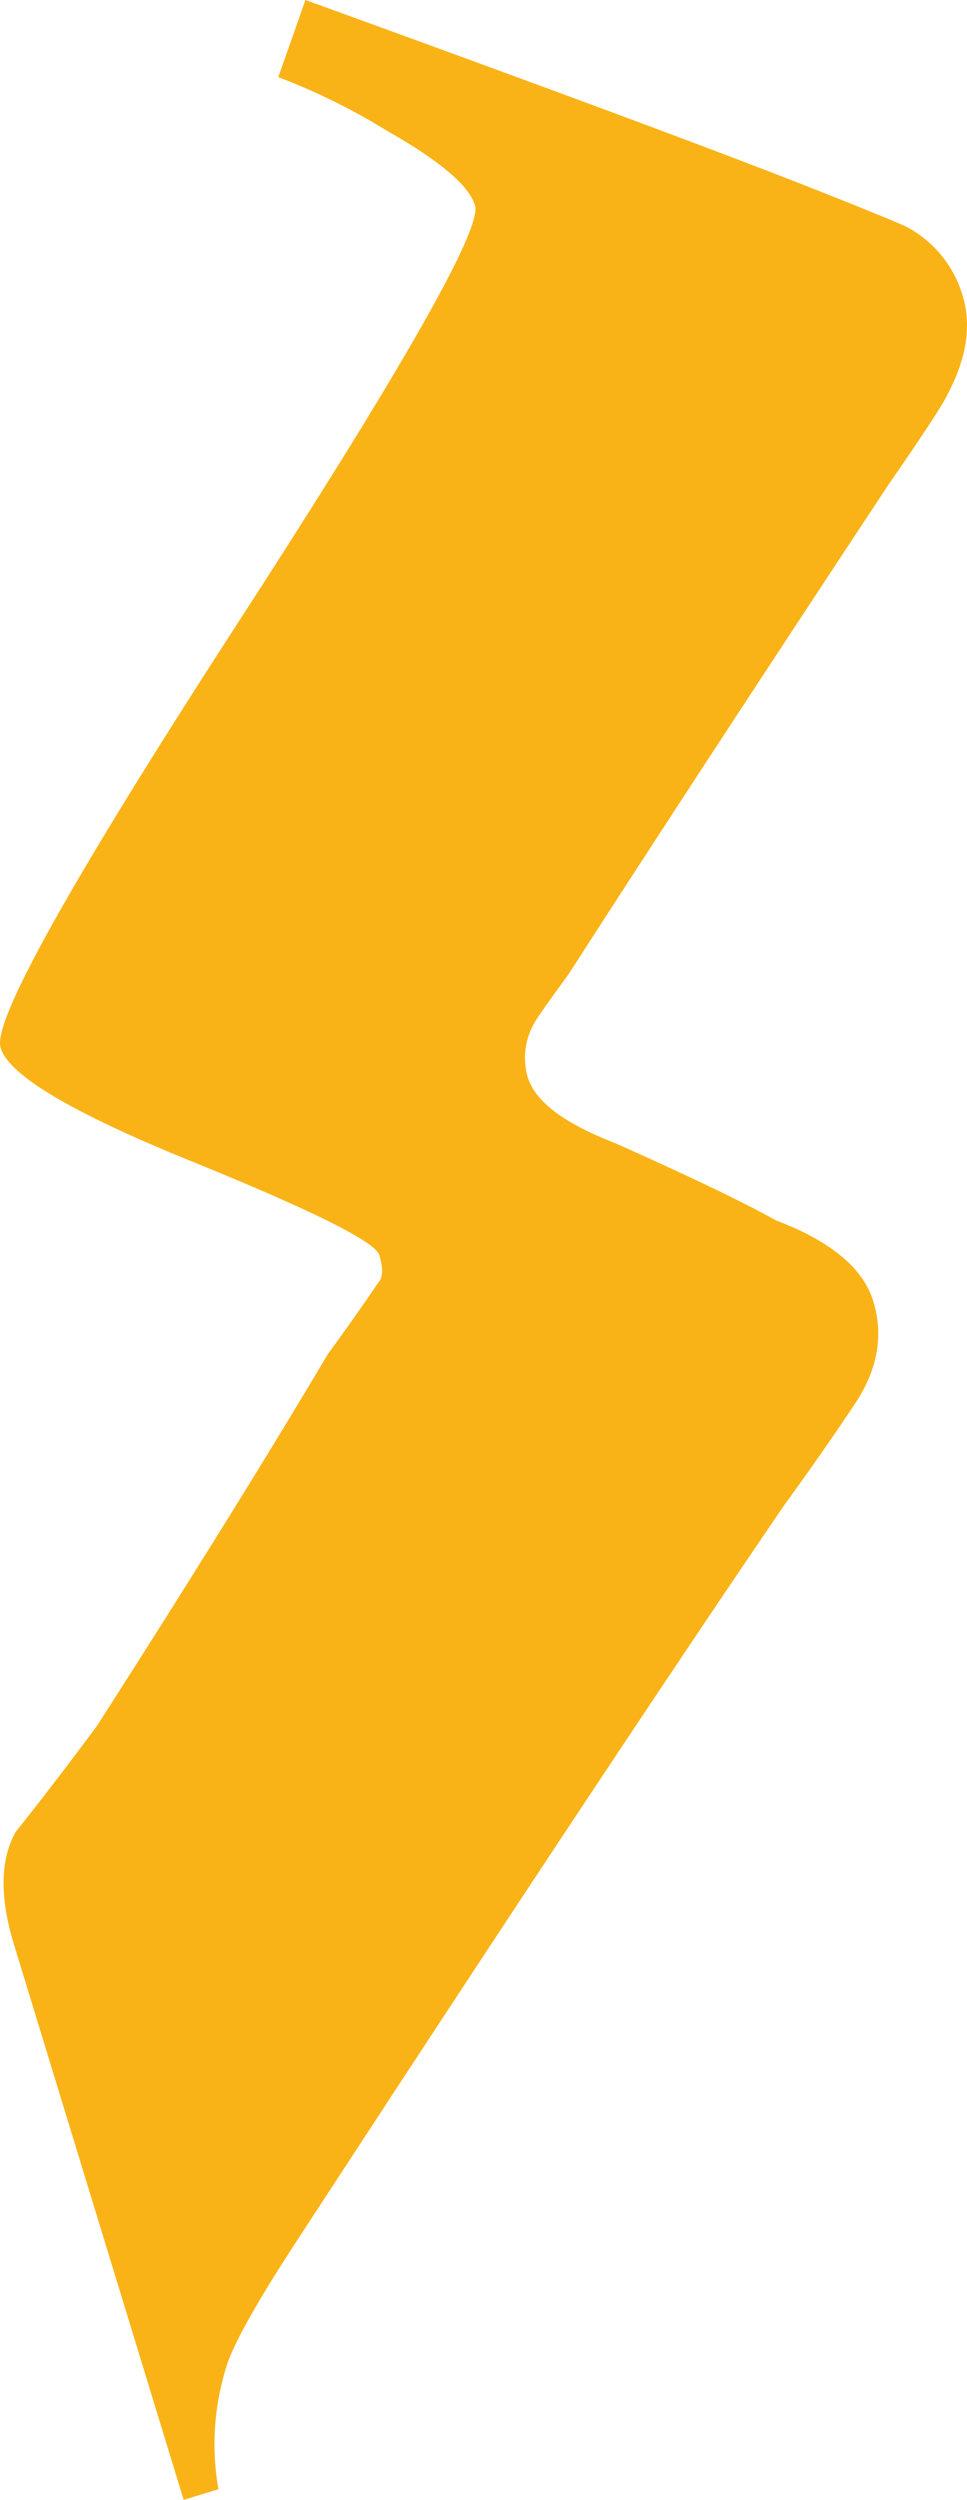 <svg xmlns="http://www.w3.org/2000/svg" viewBox="0 0 117.193 302.81"><defs><style>.a{fill:#fab317;}</style></defs><title>icon</title><path class="a" d="M98.92,23q9.993,3.971,11.04,4.527a13.854,13.854,0,0,1,6.7,8.268q1.656,5.42-1.828,11.973-.634,1.512-7.181,10.976Q83.5,95.319,68.917,117.994q-3.712,5.086-4.131,5.872a8.448,8.448,0,0,0-.829,6.619q1.351,4.417,10.557,7.967,13.725,6.125,19.551,9.387,9.935,3.769,11.774,9.79,1.9,6.224-2.238,12.428t-8.468,12.137Q74.659,212.16,35.647,271.937q-6.419,9.866-7.99,14.076a31.229,31.229,0,0,0-1.183,15.506l-4.217,1.29L1.7,235.562q-2.639-8.628.209-13.672,5.076-6.381,9.884-12.9,16.8-26.206,27.953-44.984,3.1-4.236,6.126-8.678.823-.91.083-3.315t-22.79-11.362Q1.115,131.7.041,126.76q-1.131-5.14,28.843-51.4T57.572,24.882q-1.1-3.613-10.663-9.031A76.7,76.7,0,0,0,33.725,9.346L37.013,0Q81.695,16.192,98.92,23Z"/></svg>